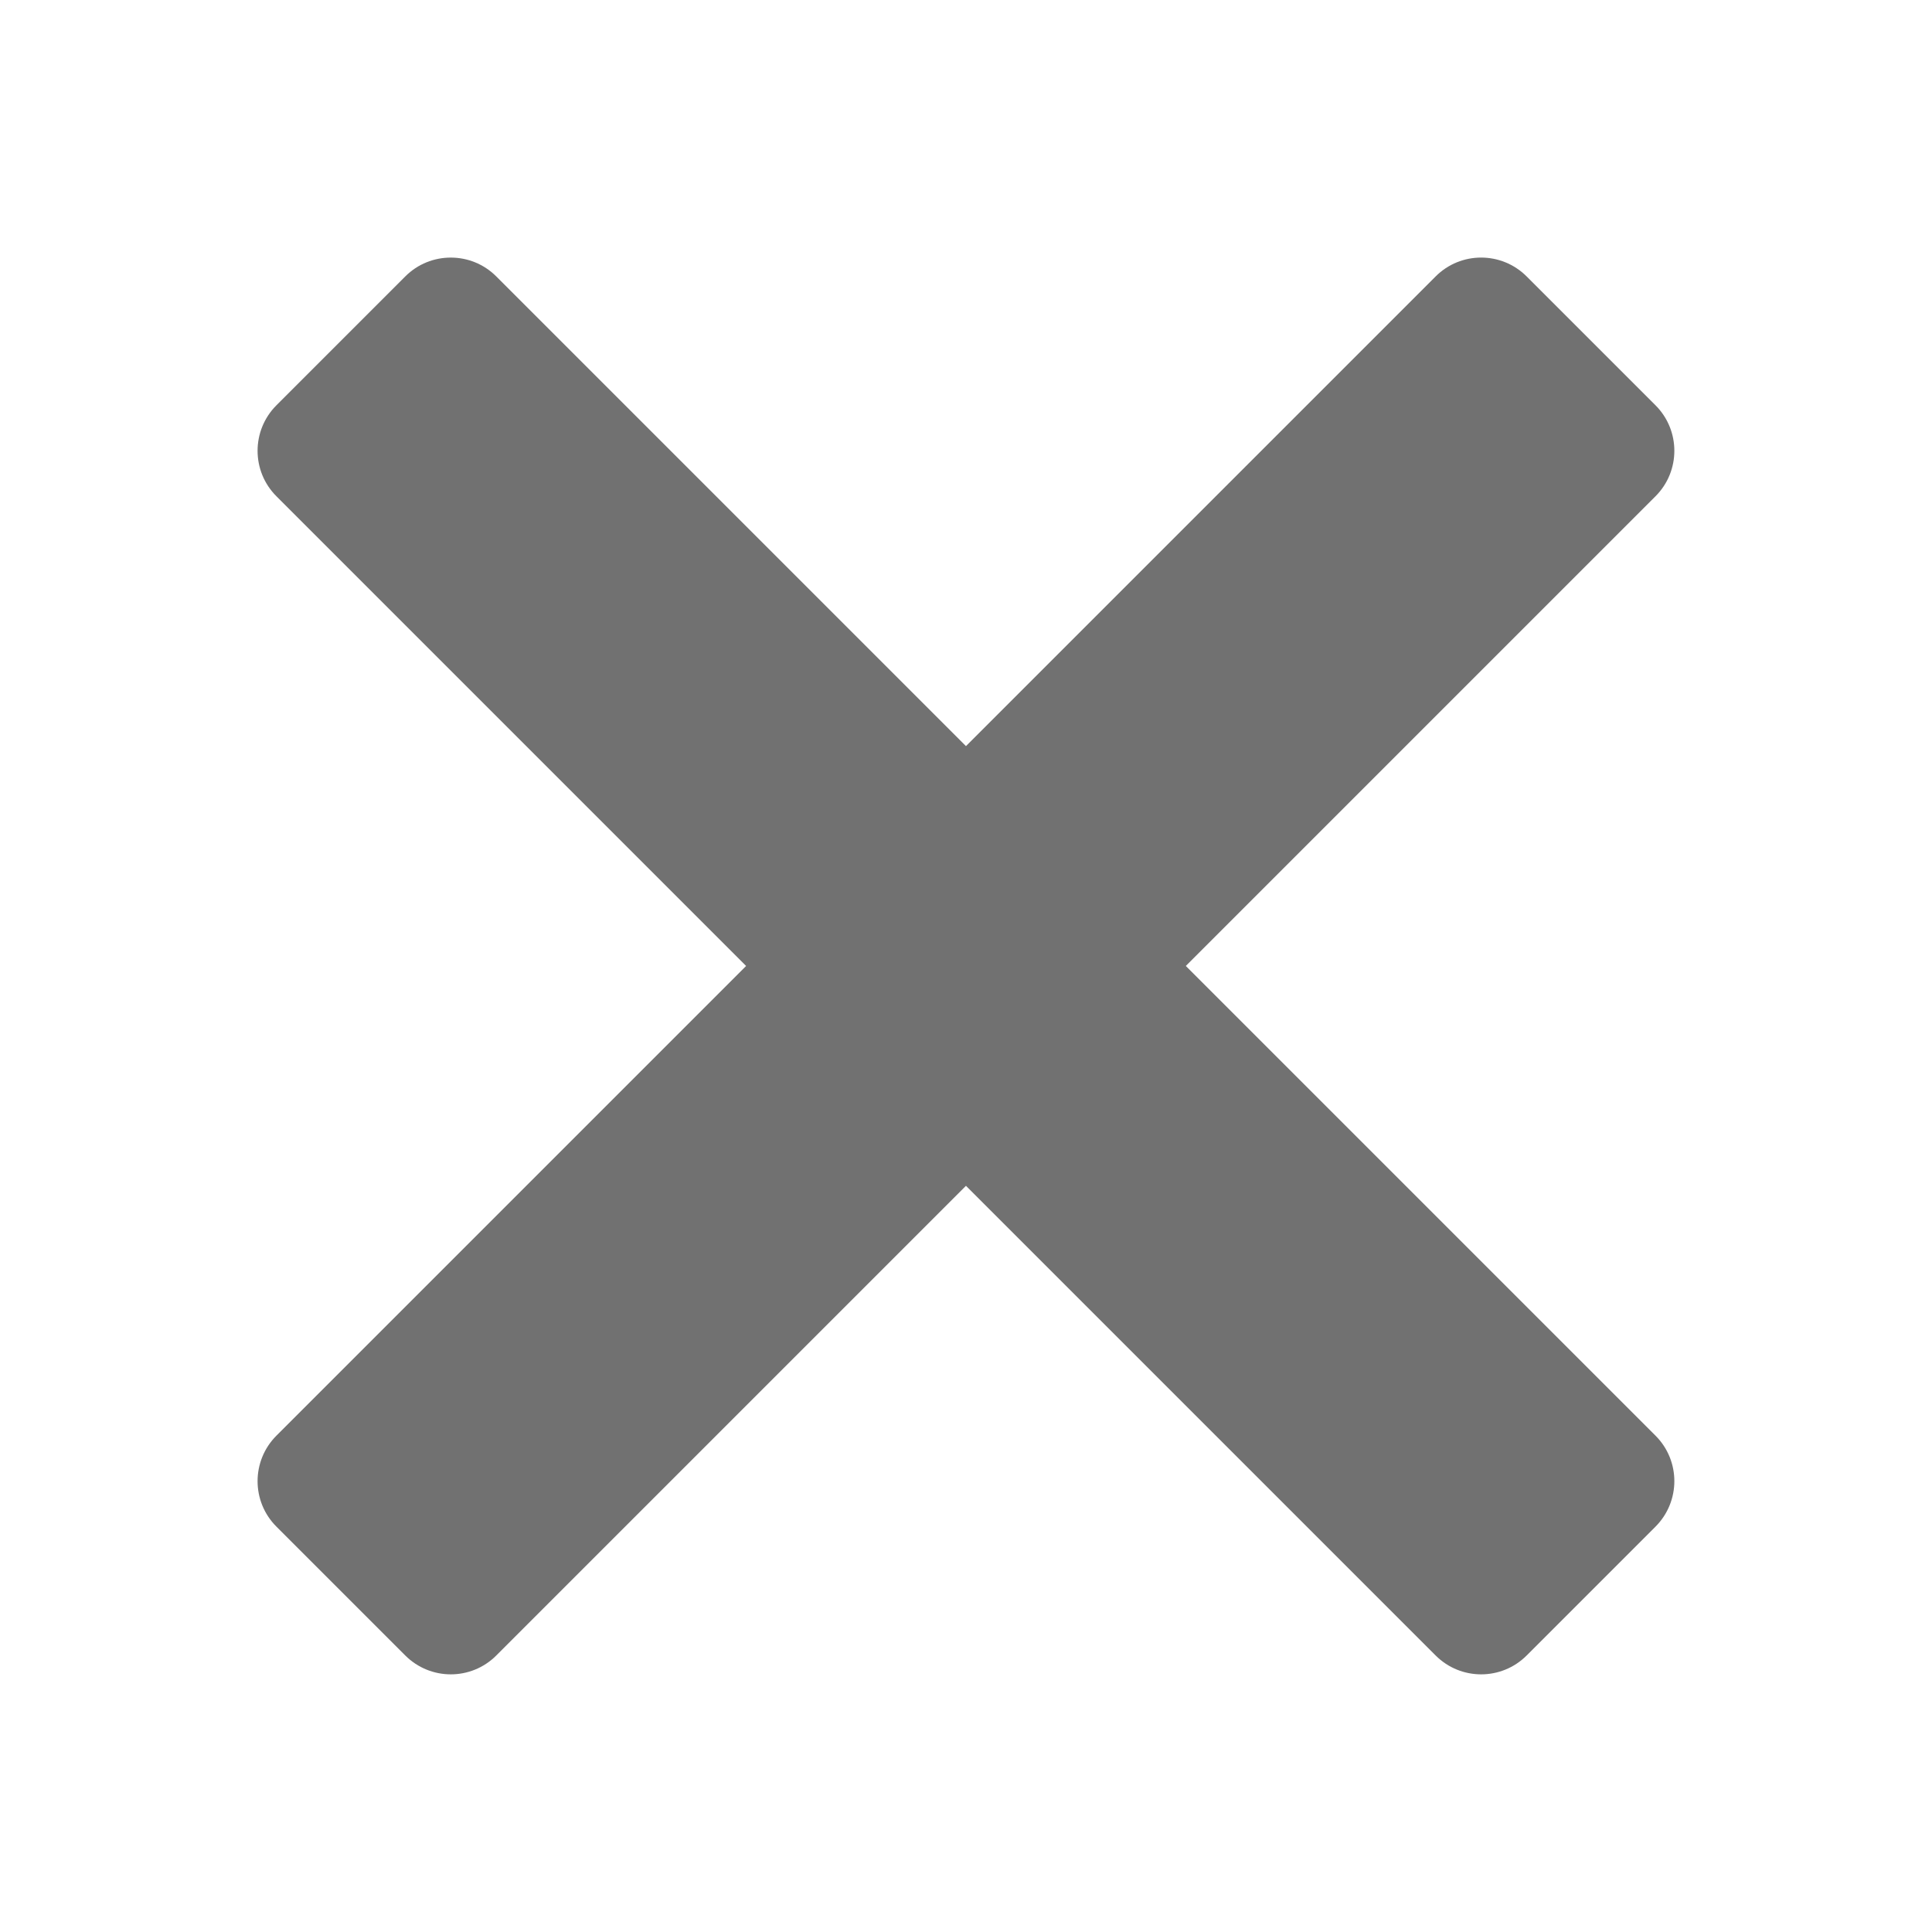 <svg xmlns="http://www.w3.org/2000/svg" xmlns:xlink="http://www.w3.org/1999/xlink" viewBox="0,0,256,256" width="100px" height="100px" fill-rule="nonzero"><g fill="#717171" fill-rule="nonzero" stroke="none" stroke-width="1" stroke-linecap="butt" stroke-linejoin="miter" stroke-miterlimit="10" stroke-dasharray="" stroke-dashoffset="0" font-family="none" font-weight="none" font-size="none" text-anchor="none" style="mix-blend-mode: normal"><g transform="scale(8.533,8.533)"><path d="M7,4c-0.256,0 -0.512,0.097 -0.707,0.293l-2,2c-0.391,0.391 -0.391,1.024 0,1.414l7.293,7.293l-7.293,7.293c-0.391,0.391 -0.391,1.024 0,1.414l2,2c0.391,0.391 1.024,0.391 1.414,0l7.293,-7.293l7.293,7.293c0.39,0.391 1.024,0.391 1.414,0l2,-2c0.391,-0.391 0.391,-1.024 0,-1.414l-7.293,-7.293l7.293,-7.293c0.391,-0.39 0.391,-1.024 0,-1.414l-2,-2c-0.391,-0.391 -1.024,-0.391 -1.414,0l-7.293,7.293l-7.293,-7.293c-0.196,-0.196 -0.451,-0.293 -0.707,-0.293z"></path></g></g></svg>